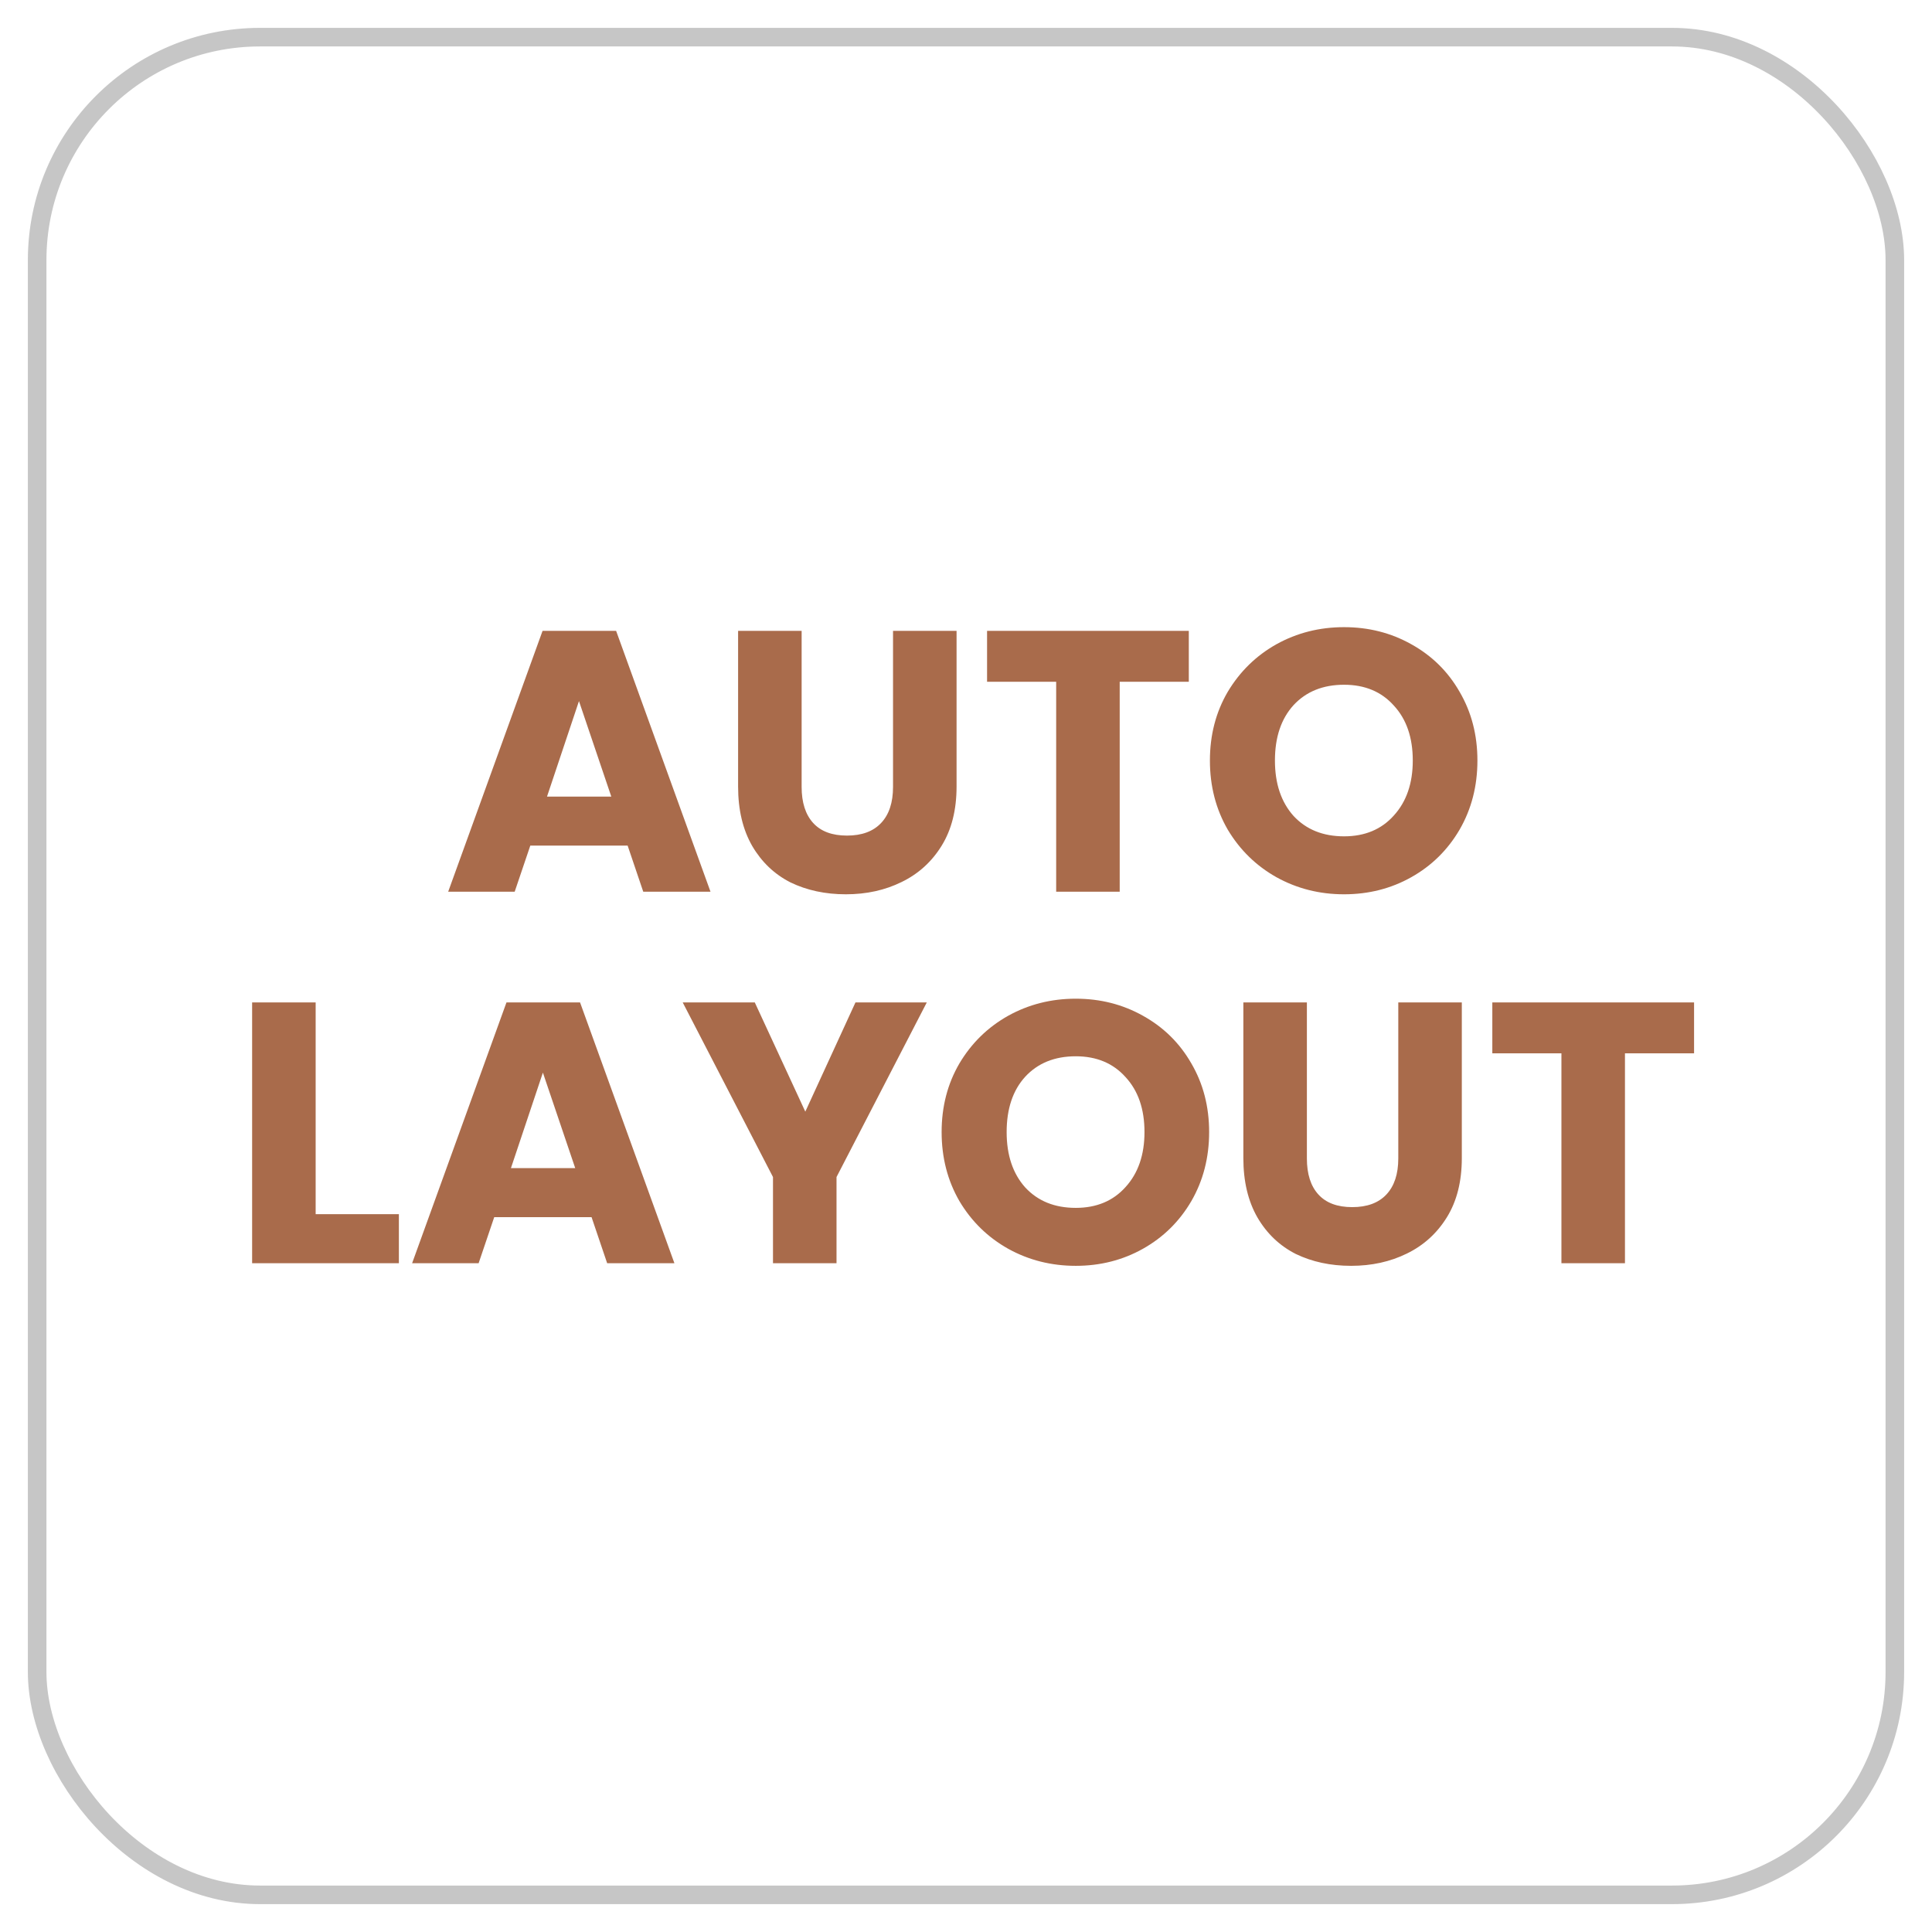 <svg width="52" height="52" viewBox="0 0 52 52" fill="none" xmlns="http://www.w3.org/2000/svg">
<rect x="1" y="1" width="50" height="50" rx="6" stroke="#C6C6C6" stroke-width="0.5"/>
<path d="M16.893 22.76H14.273L13.853 24H12.063L14.603 16.98H16.583L19.123 24H17.313L16.893 22.76ZM16.453 21.44L15.583 18.87L14.723 21.44H16.453ZM21.576 16.98V21.18C21.576 21.6 21.68 21.923 21.886 22.15C22.093 22.377 22.396 22.49 22.796 22.49C23.196 22.49 23.503 22.377 23.716 22.15C23.93 21.923 24.036 21.6 24.036 21.18V16.98H25.746V21.17C25.746 21.797 25.613 22.327 25.346 22.76C25.08 23.193 24.72 23.52 24.266 23.74C23.82 23.96 23.32 24.07 22.766 24.07C22.213 24.07 21.716 23.963 21.276 23.75C20.843 23.53 20.5 23.203 20.246 22.77C19.993 22.33 19.866 21.797 19.866 21.17V16.98H21.576ZM31.997 16.98V18.35H30.137V24H28.427V18.35H26.567V16.98H31.997ZM36.175 24.07C35.515 24.07 34.909 23.917 34.355 23.61C33.809 23.303 33.372 22.877 33.045 22.33C32.725 21.777 32.565 21.157 32.565 20.47C32.565 19.783 32.725 19.167 33.045 18.62C33.372 18.073 33.809 17.647 34.355 17.34C34.909 17.033 35.515 16.88 36.175 16.88C36.835 16.88 37.439 17.033 37.985 17.34C38.539 17.647 38.972 18.073 39.285 18.62C39.605 19.167 39.765 19.783 39.765 20.47C39.765 21.157 39.605 21.777 39.285 22.33C38.965 22.877 38.532 23.303 37.985 23.61C37.439 23.917 36.835 24.07 36.175 24.07ZM36.175 22.51C36.735 22.51 37.182 22.323 37.515 21.95C37.855 21.577 38.025 21.083 38.025 20.47C38.025 19.85 37.855 19.357 37.515 18.99C37.182 18.617 36.735 18.43 36.175 18.43C35.609 18.43 35.155 18.613 34.815 18.98C34.482 19.347 34.315 19.843 34.315 20.47C34.315 21.09 34.482 21.587 34.815 21.96C35.155 22.327 35.609 22.51 36.175 22.51ZM8.496 32.68H10.736V34H6.786V26.98H8.496V32.68ZM15.922 32.76H13.302L12.882 34H11.092L13.632 26.98H15.612L18.152 34H16.342L15.922 32.76ZM15.482 31.44L14.612 28.87L13.752 31.44H15.482ZM24.945 26.98L22.515 31.68V34H20.805V31.68L18.375 26.98H20.315L21.675 29.92L23.025 26.98H24.945ZM28.954 34.07C28.294 34.07 27.687 33.917 27.134 33.61C26.587 33.303 26.15 32.877 25.824 32.33C25.504 31.777 25.344 31.157 25.344 30.47C25.344 29.783 25.504 29.167 25.824 28.62C26.15 28.073 26.587 27.647 27.134 27.34C27.687 27.033 28.294 26.88 28.954 26.88C29.614 26.88 30.217 27.033 30.764 27.34C31.317 27.647 31.75 28.073 32.064 28.62C32.384 29.167 32.544 29.783 32.544 30.47C32.544 31.157 32.384 31.777 32.064 32.33C31.744 32.877 31.31 33.303 30.764 33.61C30.217 33.917 29.614 34.07 28.954 34.07ZM28.954 32.51C29.514 32.51 29.96 32.323 30.294 31.95C30.634 31.577 30.804 31.083 30.804 30.47C30.804 29.85 30.634 29.357 30.294 28.99C29.96 28.617 29.514 28.43 28.954 28.43C28.387 28.43 27.934 28.613 27.594 28.98C27.26 29.347 27.094 29.843 27.094 30.47C27.094 31.09 27.26 31.587 27.594 31.96C27.934 32.327 28.387 32.51 28.954 32.51ZM35.175 26.98V31.18C35.175 31.6 35.278 31.923 35.485 32.15C35.692 32.377 35.995 32.49 36.395 32.49C36.795 32.49 37.102 32.377 37.315 32.15C37.528 31.923 37.635 31.6 37.635 31.18V26.98H39.345V31.17C39.345 31.797 39.212 32.327 38.945 32.76C38.678 33.193 38.318 33.52 37.865 33.74C37.418 33.96 36.918 34.07 36.365 34.07C35.812 34.07 35.315 33.963 34.875 33.75C34.442 33.53 34.098 33.203 33.845 32.77C33.592 32.33 33.465 31.797 33.465 31.17V26.98H35.175ZM45.596 26.98V28.35H43.736V34H42.026V28.35H40.166V26.98H45.596Z" fill="#A96B4B"/>
</svg>
